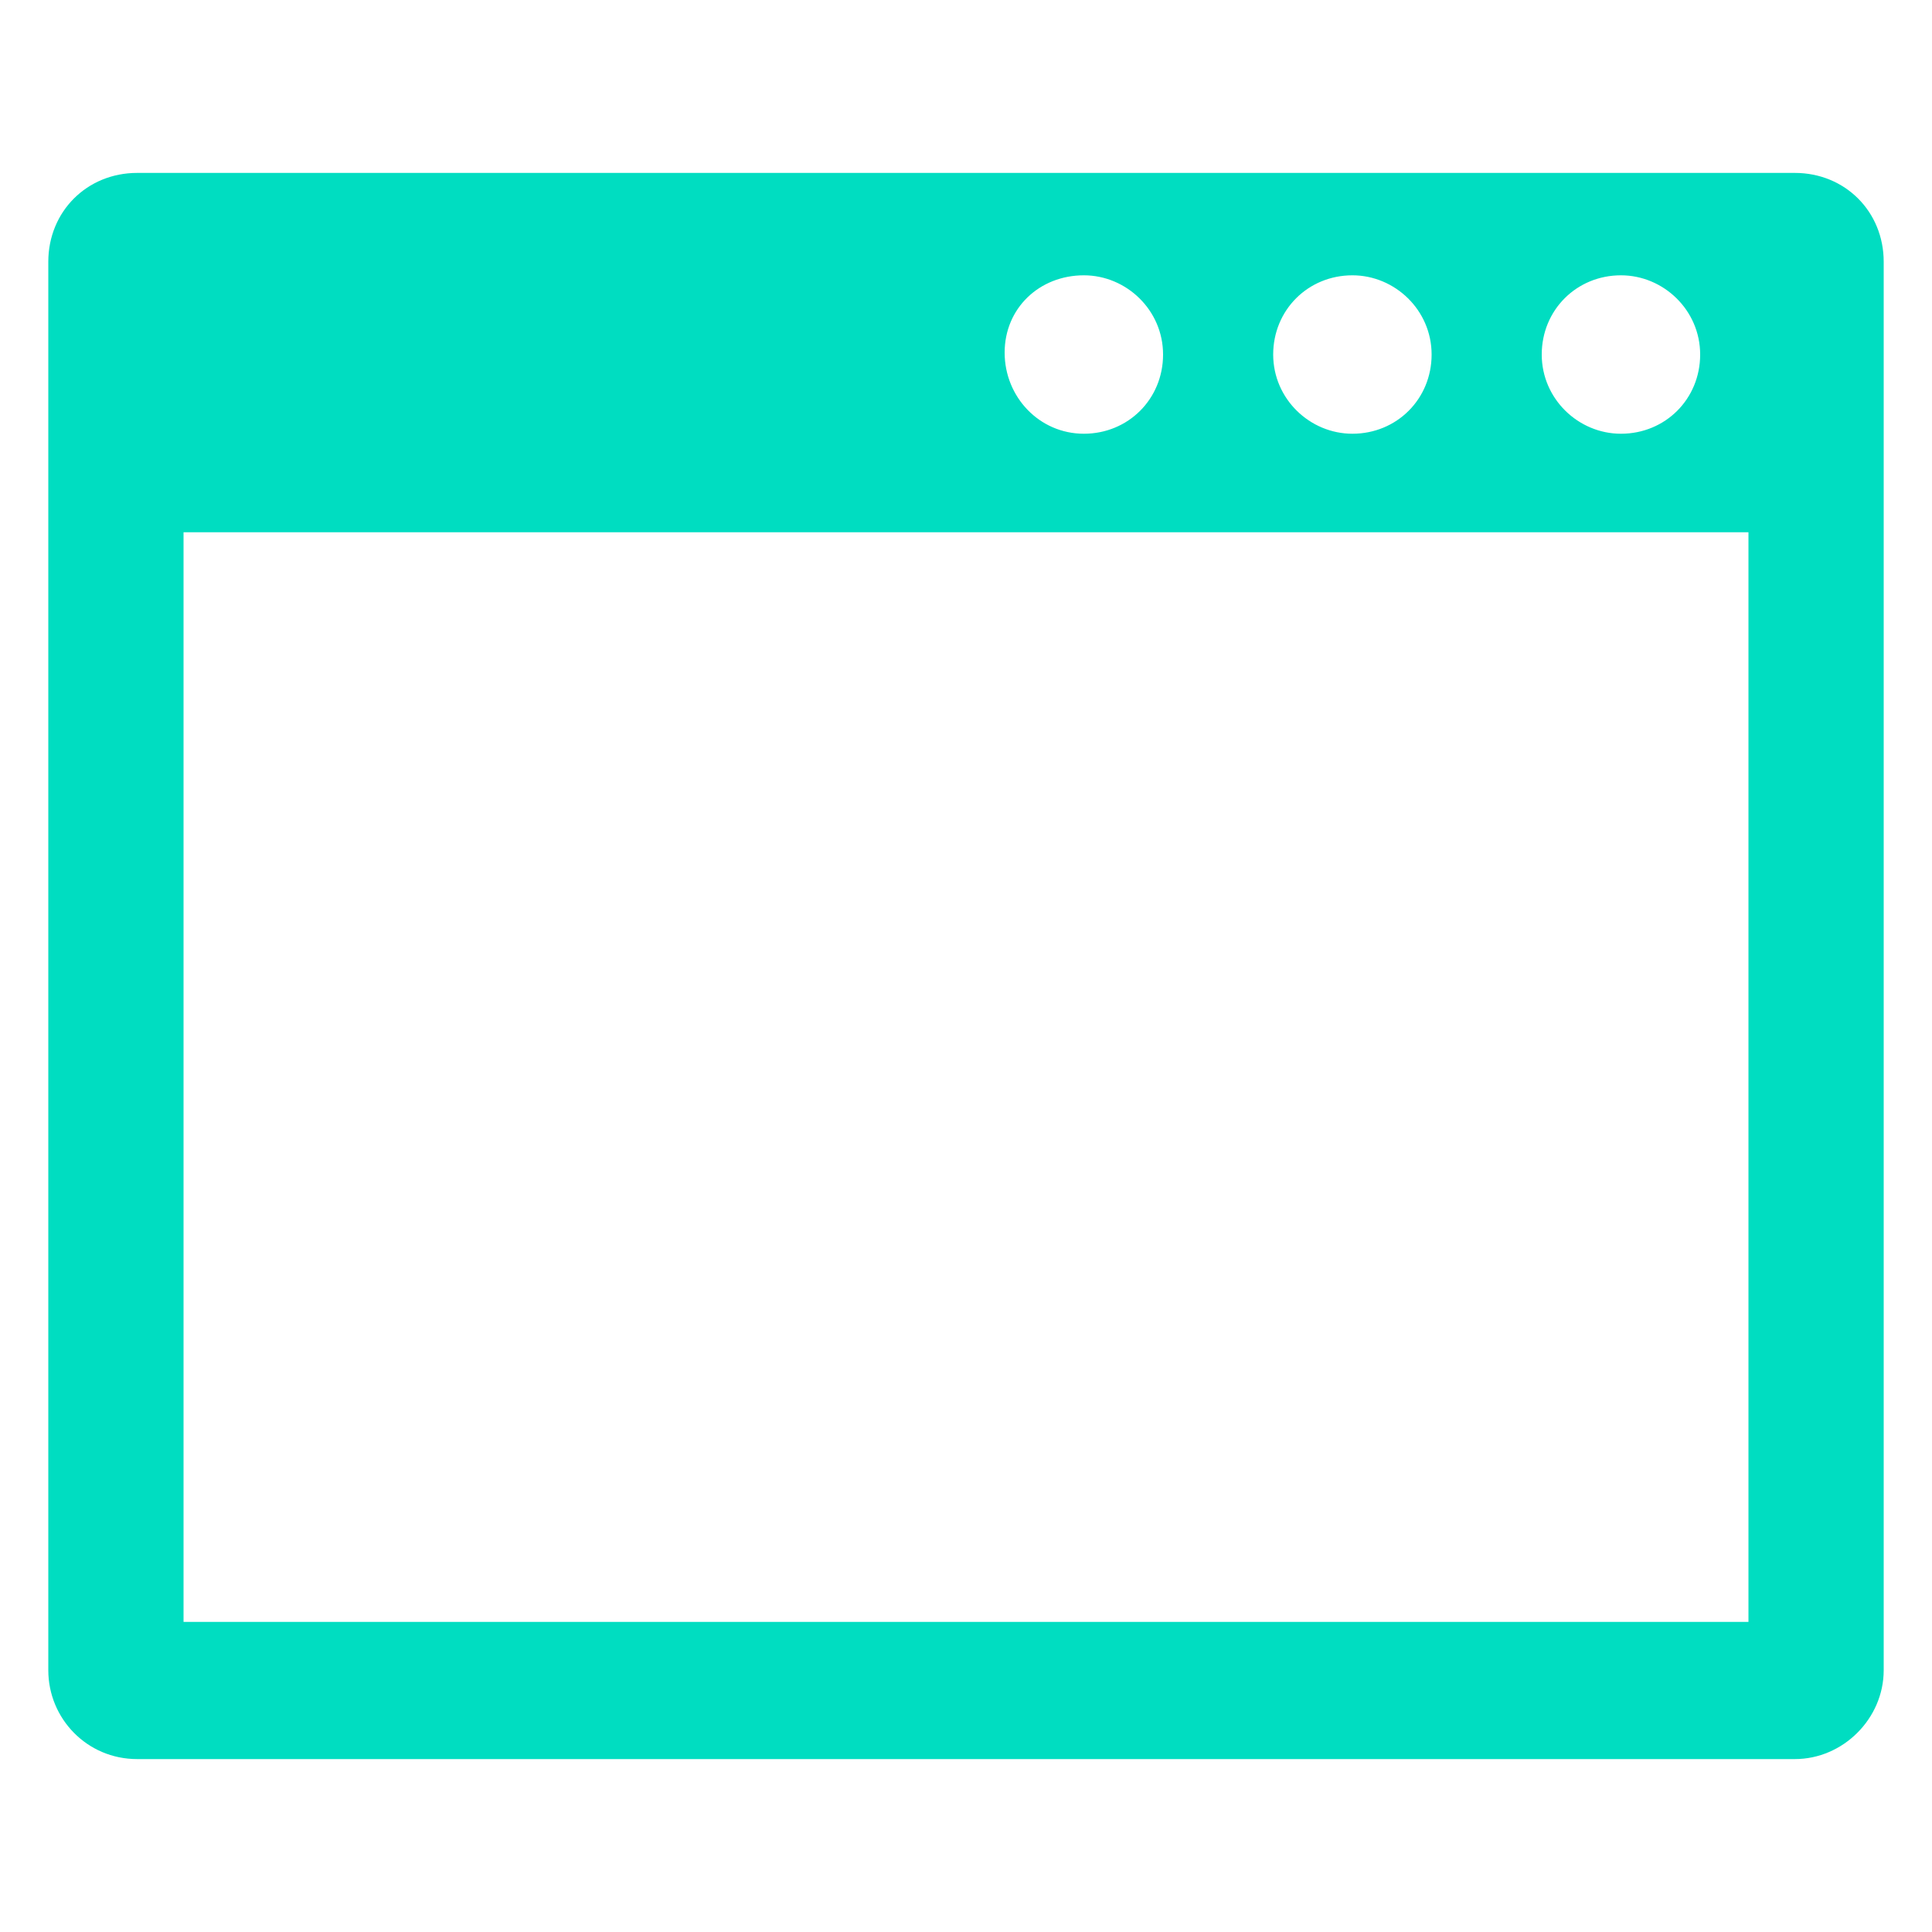 <svg xmlns="http://www.w3.org/2000/svg" version="1.1" xmlns:xlink="http://www.w3.org/1999/xlink" width="512" height="512" x="0" y="0" viewBox="0 0 100 100" style="enable-background:new 0 0 512 512" xml:space="preserve" class=""><g><path d="M92.9 8.95H7.1c-2.6 0-4.6 2-4.6 4.6v72.9c0 2.5 2 4.6 4.6 4.6h85.8c2.5 0 4.6-2.1 4.6-4.6v-72.9c0-2.6-2-4.6-4.6-4.6zm-9 5.3c2.2 0 4.1 1.8 4.1 4.1s-1.8 4.1-4.1 4.1c-2.2 0-4.1-1.8-4.1-4.1s1.8-4.1 4.1-4.1zm-13.9 0c2.2 0 4.1 1.8 4.1 4.1s-1.8 4.1-4.1 4.1c-2.2 0-4.1-1.8-4.1-4.1s1.8-4.1 4.1-4.1zm-13.9 0c2.2 0 4.1 1.8 4.1 4.1s-1.8 4.1-4.1 4.1-4.1-1.9-4.1-4.2 1.8-4 4.1-4zm34.4 69.7h-81v-56.4h81z" fill="#00ddc1" opacity="1" data-original="#000000" class=""></path></g></svg>